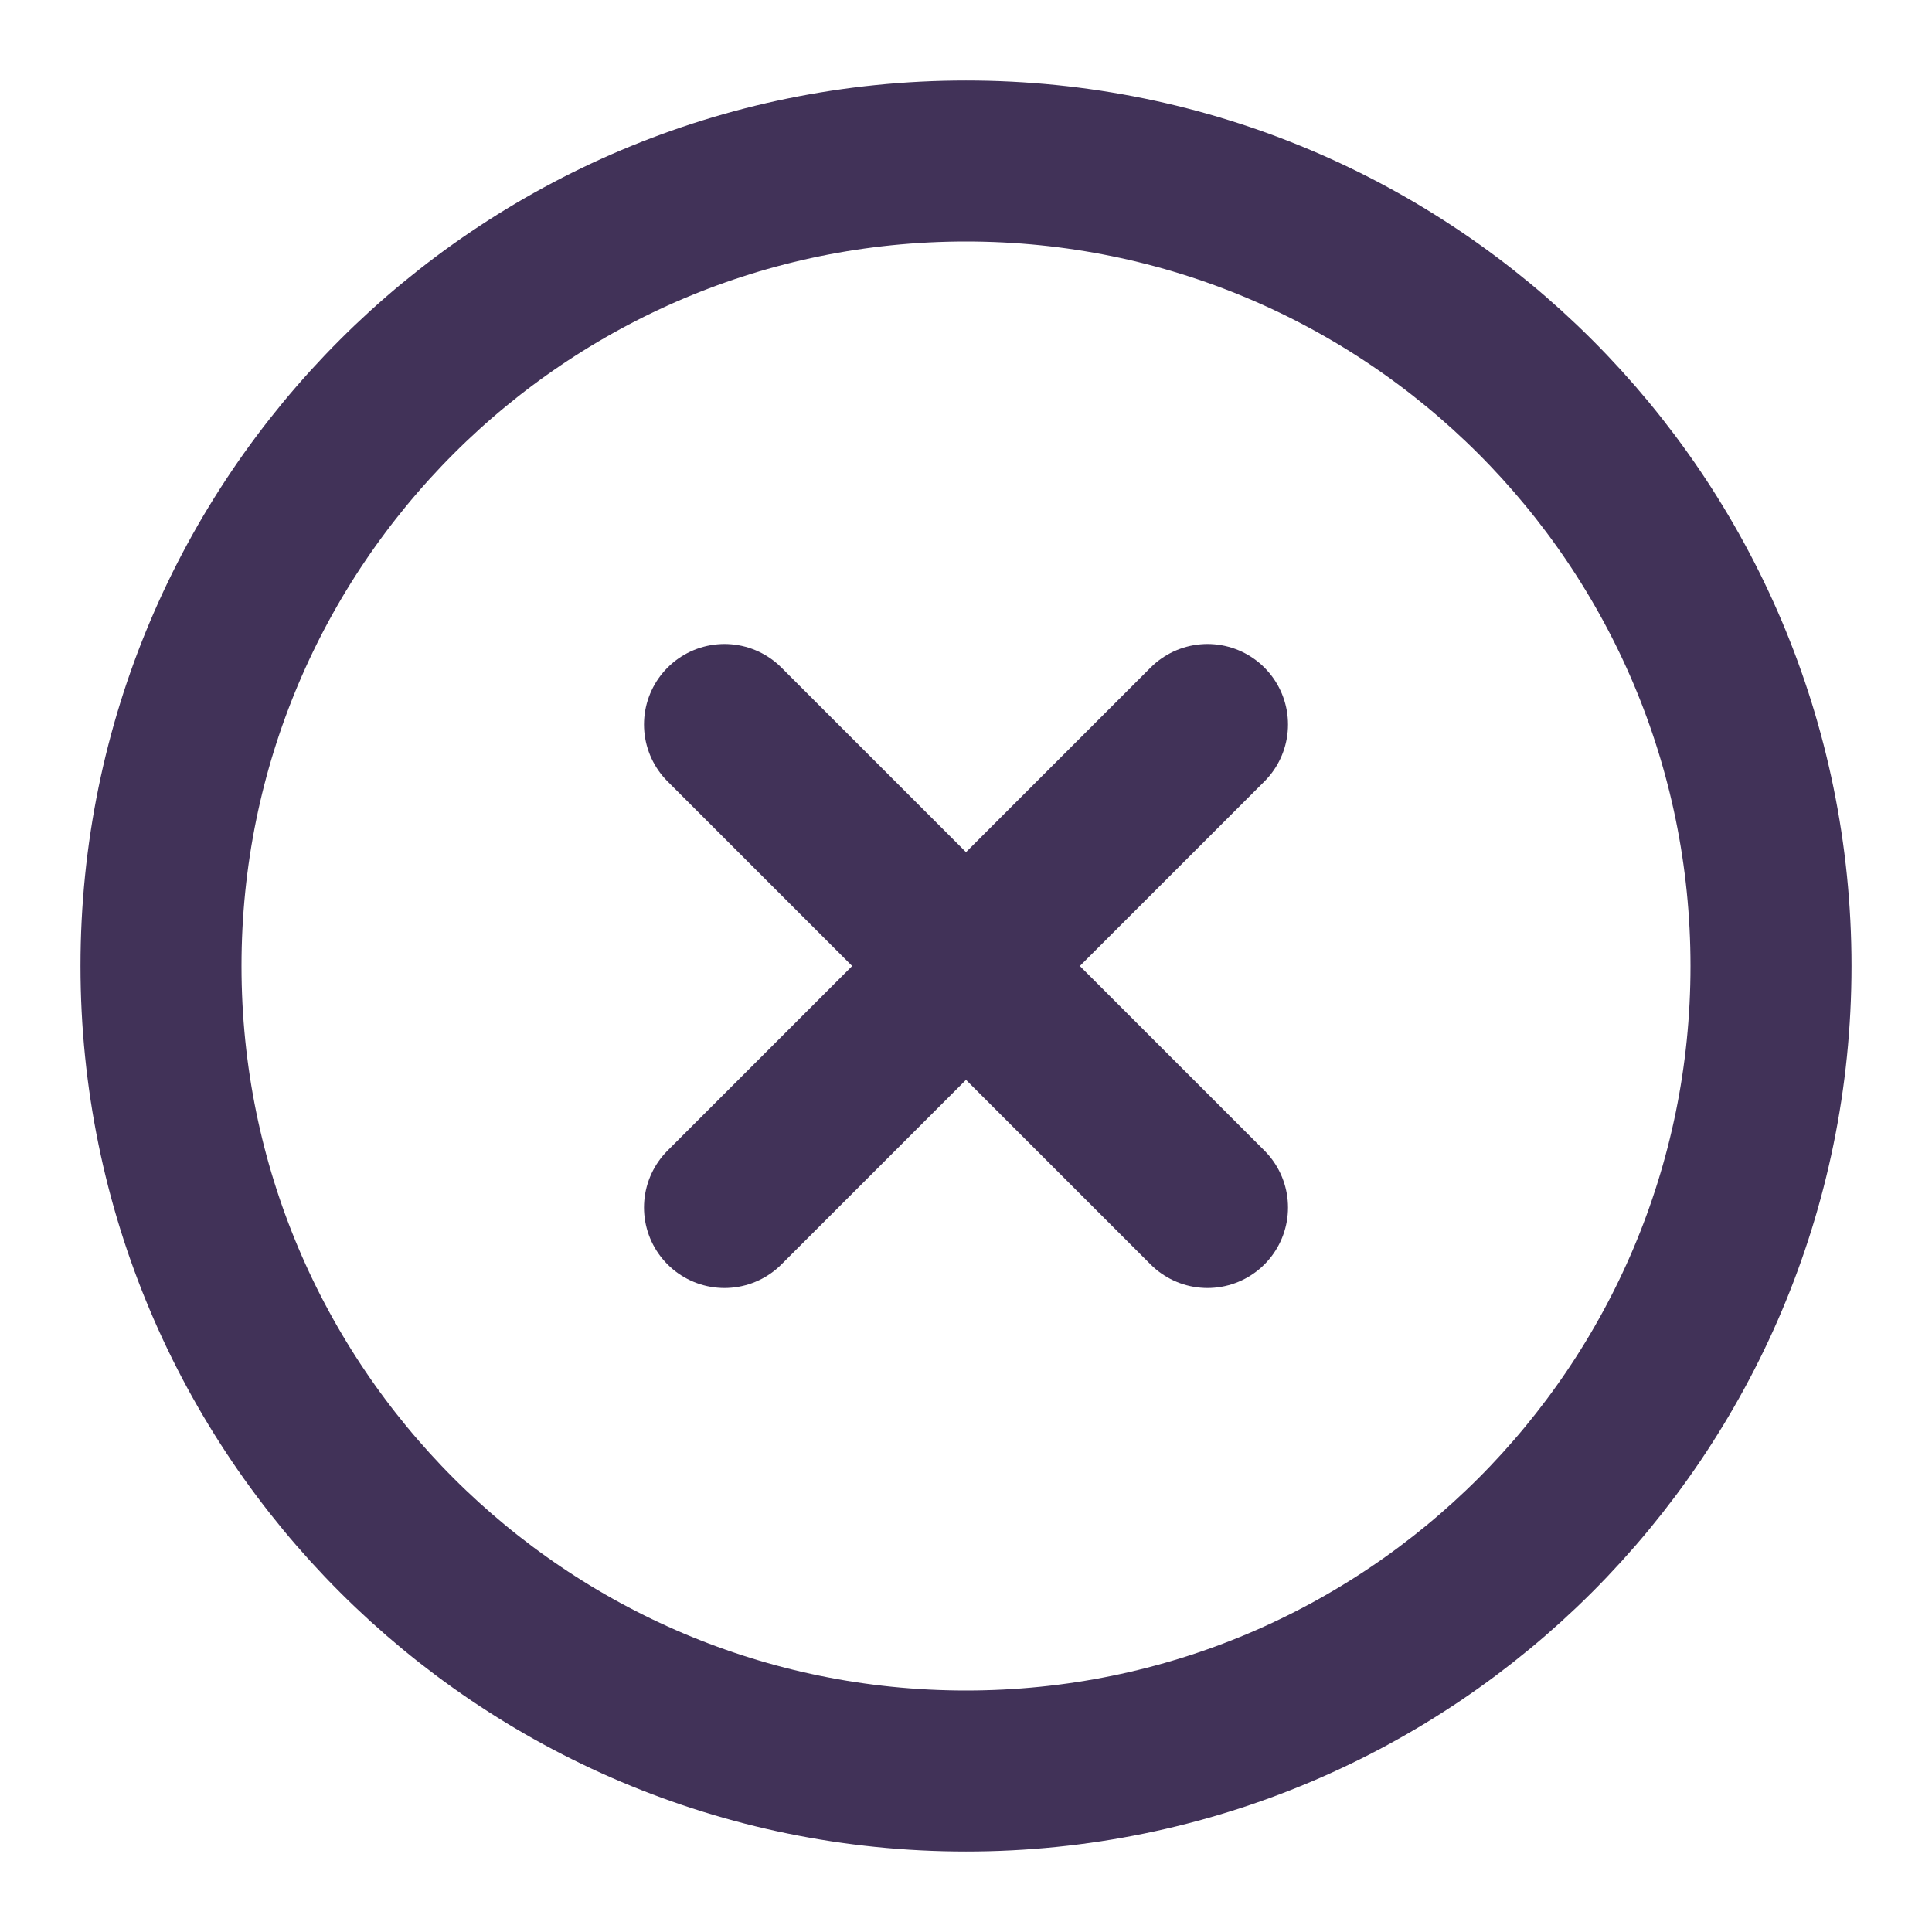 <svg width="24" height="24" class="rtl:ml-2 ltr:mr-2" viewBox="0 0 24 24" fill="none" xmlns="http://www.w3.org/2000/svg"><path d="M12 22C17.523 22 22 17.523 22 12C22 6.477 17.523 2 12 2C6.477 2 2 6.477 2 12C2 17.523 6.477 22 12 22Z" stroke="#413258" stroke-width="2" stroke-linecap="round" stroke-linejoin="round"></path><path d="M15 9L9 15" stroke="#413258" stroke-width="2" stroke-linecap="round" stroke-linejoin="round"></path><path d="M9 9L15 15" stroke="#413258" stroke-width="2" stroke-linecap="round" stroke-linejoin="round"></path></svg>